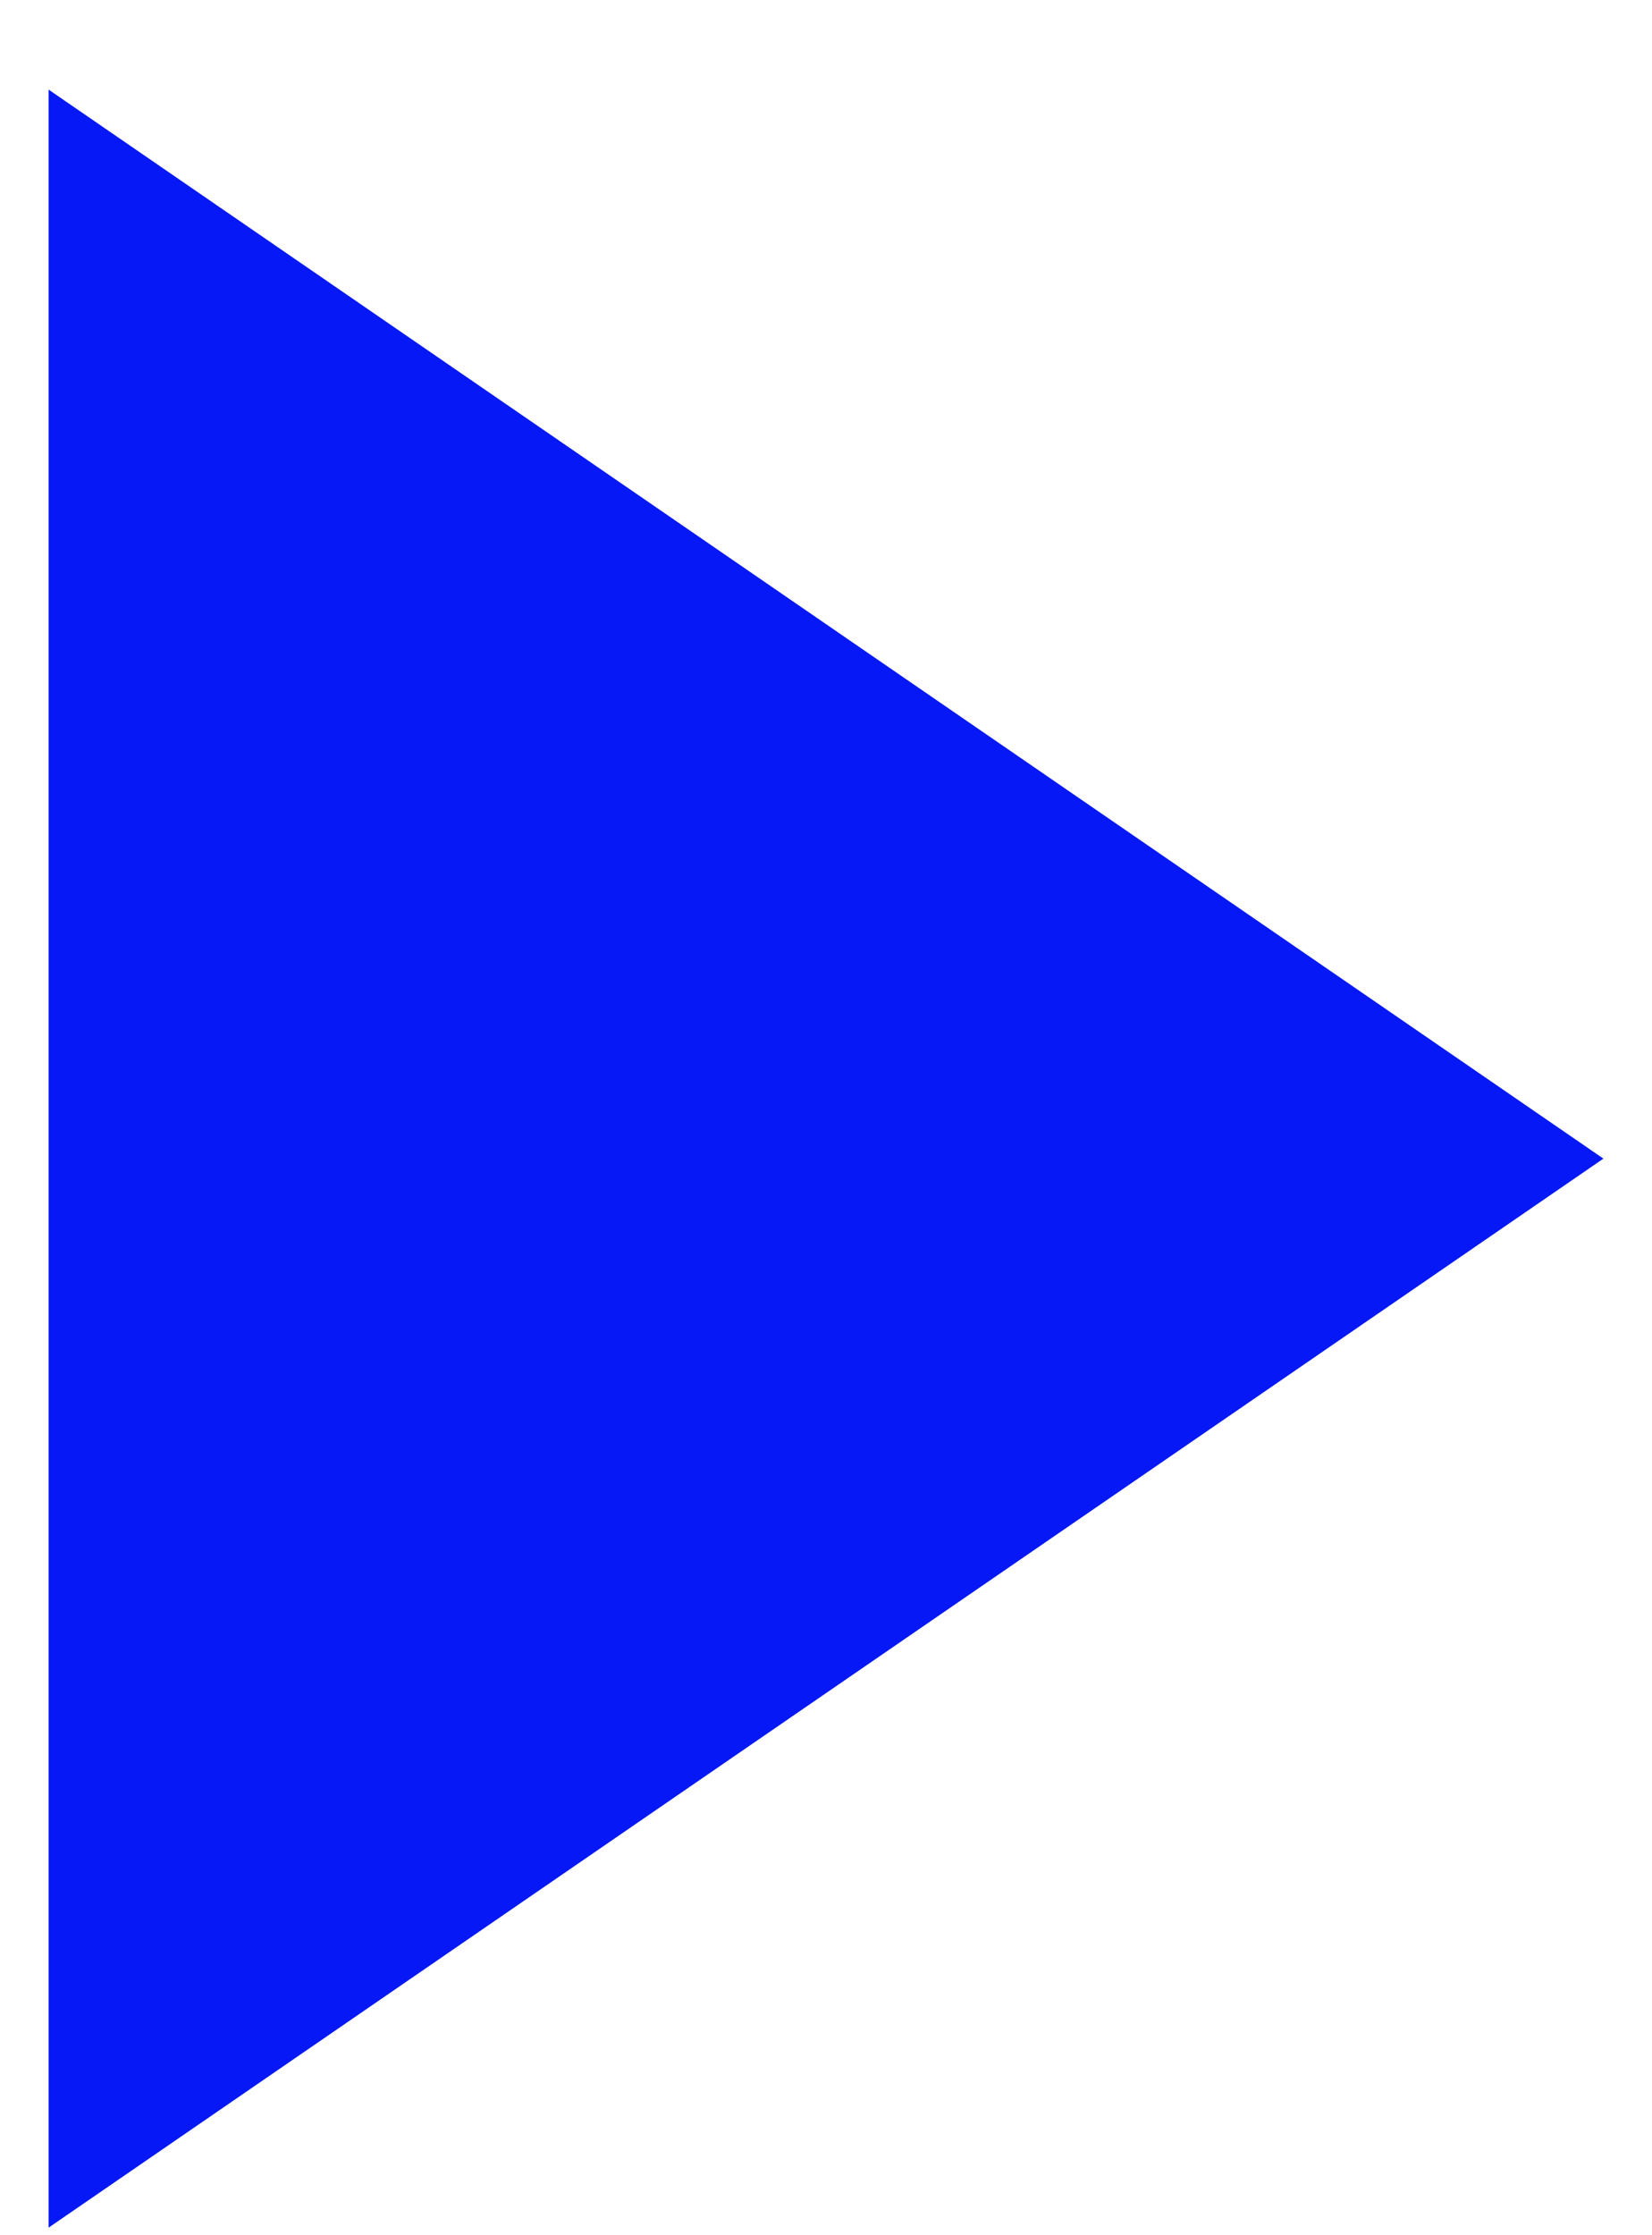 <?xml version="1.0" encoding="UTF-8"?> <svg xmlns="http://www.w3.org/2000/svg" width="17" height="23" viewBox="0 0 17 23" fill="none"> <path d="M0.5 0.922L16.5 11.922L0.5 22.922L0.5 0.922Z" fill="#0618F5"></path> </svg> 